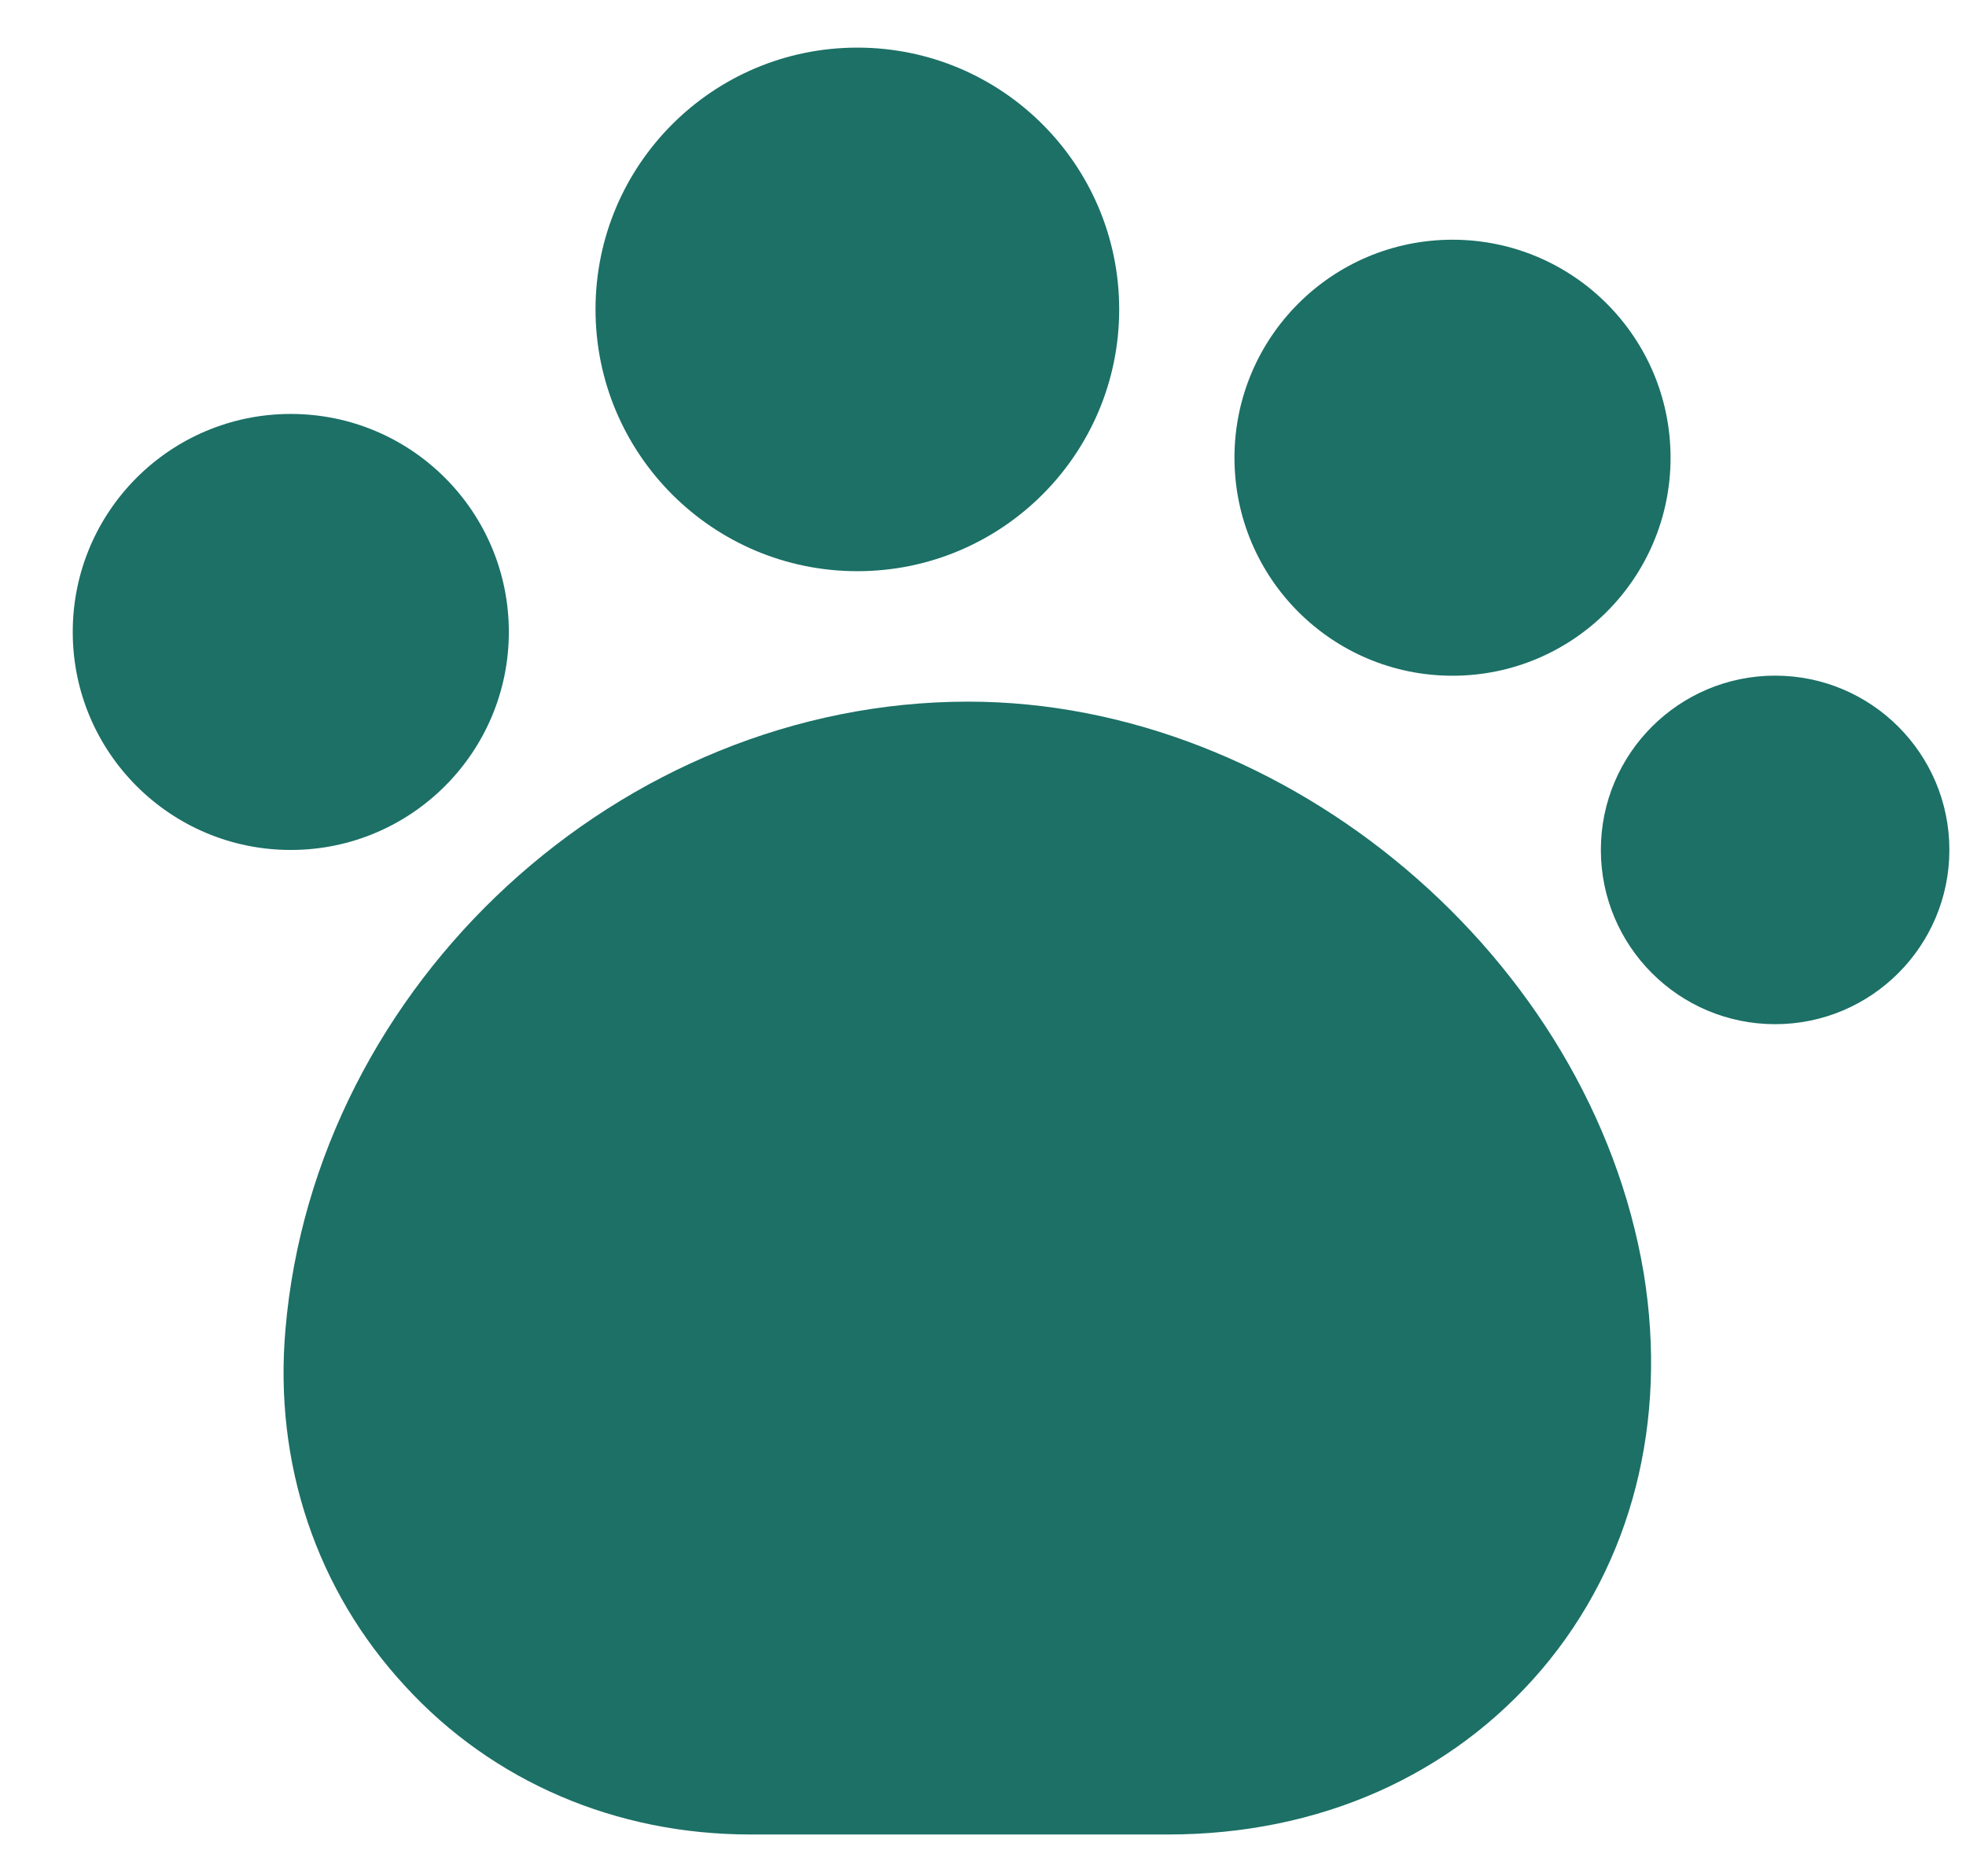 <?xml version="1.0" encoding="UTF-8"?> <svg xmlns="http://www.w3.org/2000/svg" width="22" height="21" viewBox="0 0 22 21" fill="none"><path d="M18.394 14.252C17.804 10.723 14.414 7.853 10.834 7.853C6.944 7.853 3.524 11.002 3.194 14.883C3.064 16.383 3.544 17.802 4.534 18.872C5.514 19.942 6.894 20.532 8.394 20.532H13.074C14.764 20.532 16.244 19.872 17.254 18.683C18.264 17.492 18.664 15.912 18.394 14.252Z" fill="#1C7066"></path><path d="M9.594 6.393C11.212 6.393 12.524 5.081 12.524 3.463C12.524 1.845 11.212 0.533 9.594 0.533C7.976 0.533 6.664 1.845 6.664 3.463C6.664 5.081 7.976 6.393 9.594 6.393Z" fill="#1C7066"></path><path d="M16.254 7.563C17.601 7.563 18.694 6.47 18.694 5.123C18.694 3.775 17.601 2.683 16.254 2.683C14.906 2.683 13.814 3.775 13.814 5.123C13.814 6.47 14.906 7.563 16.254 7.563Z" fill="#1C7066"></path><path d="M19.864 11.463C20.941 11.463 21.814 10.589 21.814 9.512C21.814 8.436 20.941 7.562 19.864 7.562C18.787 7.562 17.914 8.436 17.914 9.512C17.914 10.589 18.787 11.463 19.864 11.463Z" fill="#1C7066"></path><path d="M3.254 9.513C4.601 9.513 5.694 8.42 5.694 7.073C5.694 5.725 4.601 4.633 3.254 4.633C1.906 4.633 0.814 5.725 0.814 7.073C0.814 8.42 1.906 9.513 3.254 9.513Z" fill="#1C7066"></path></svg> 